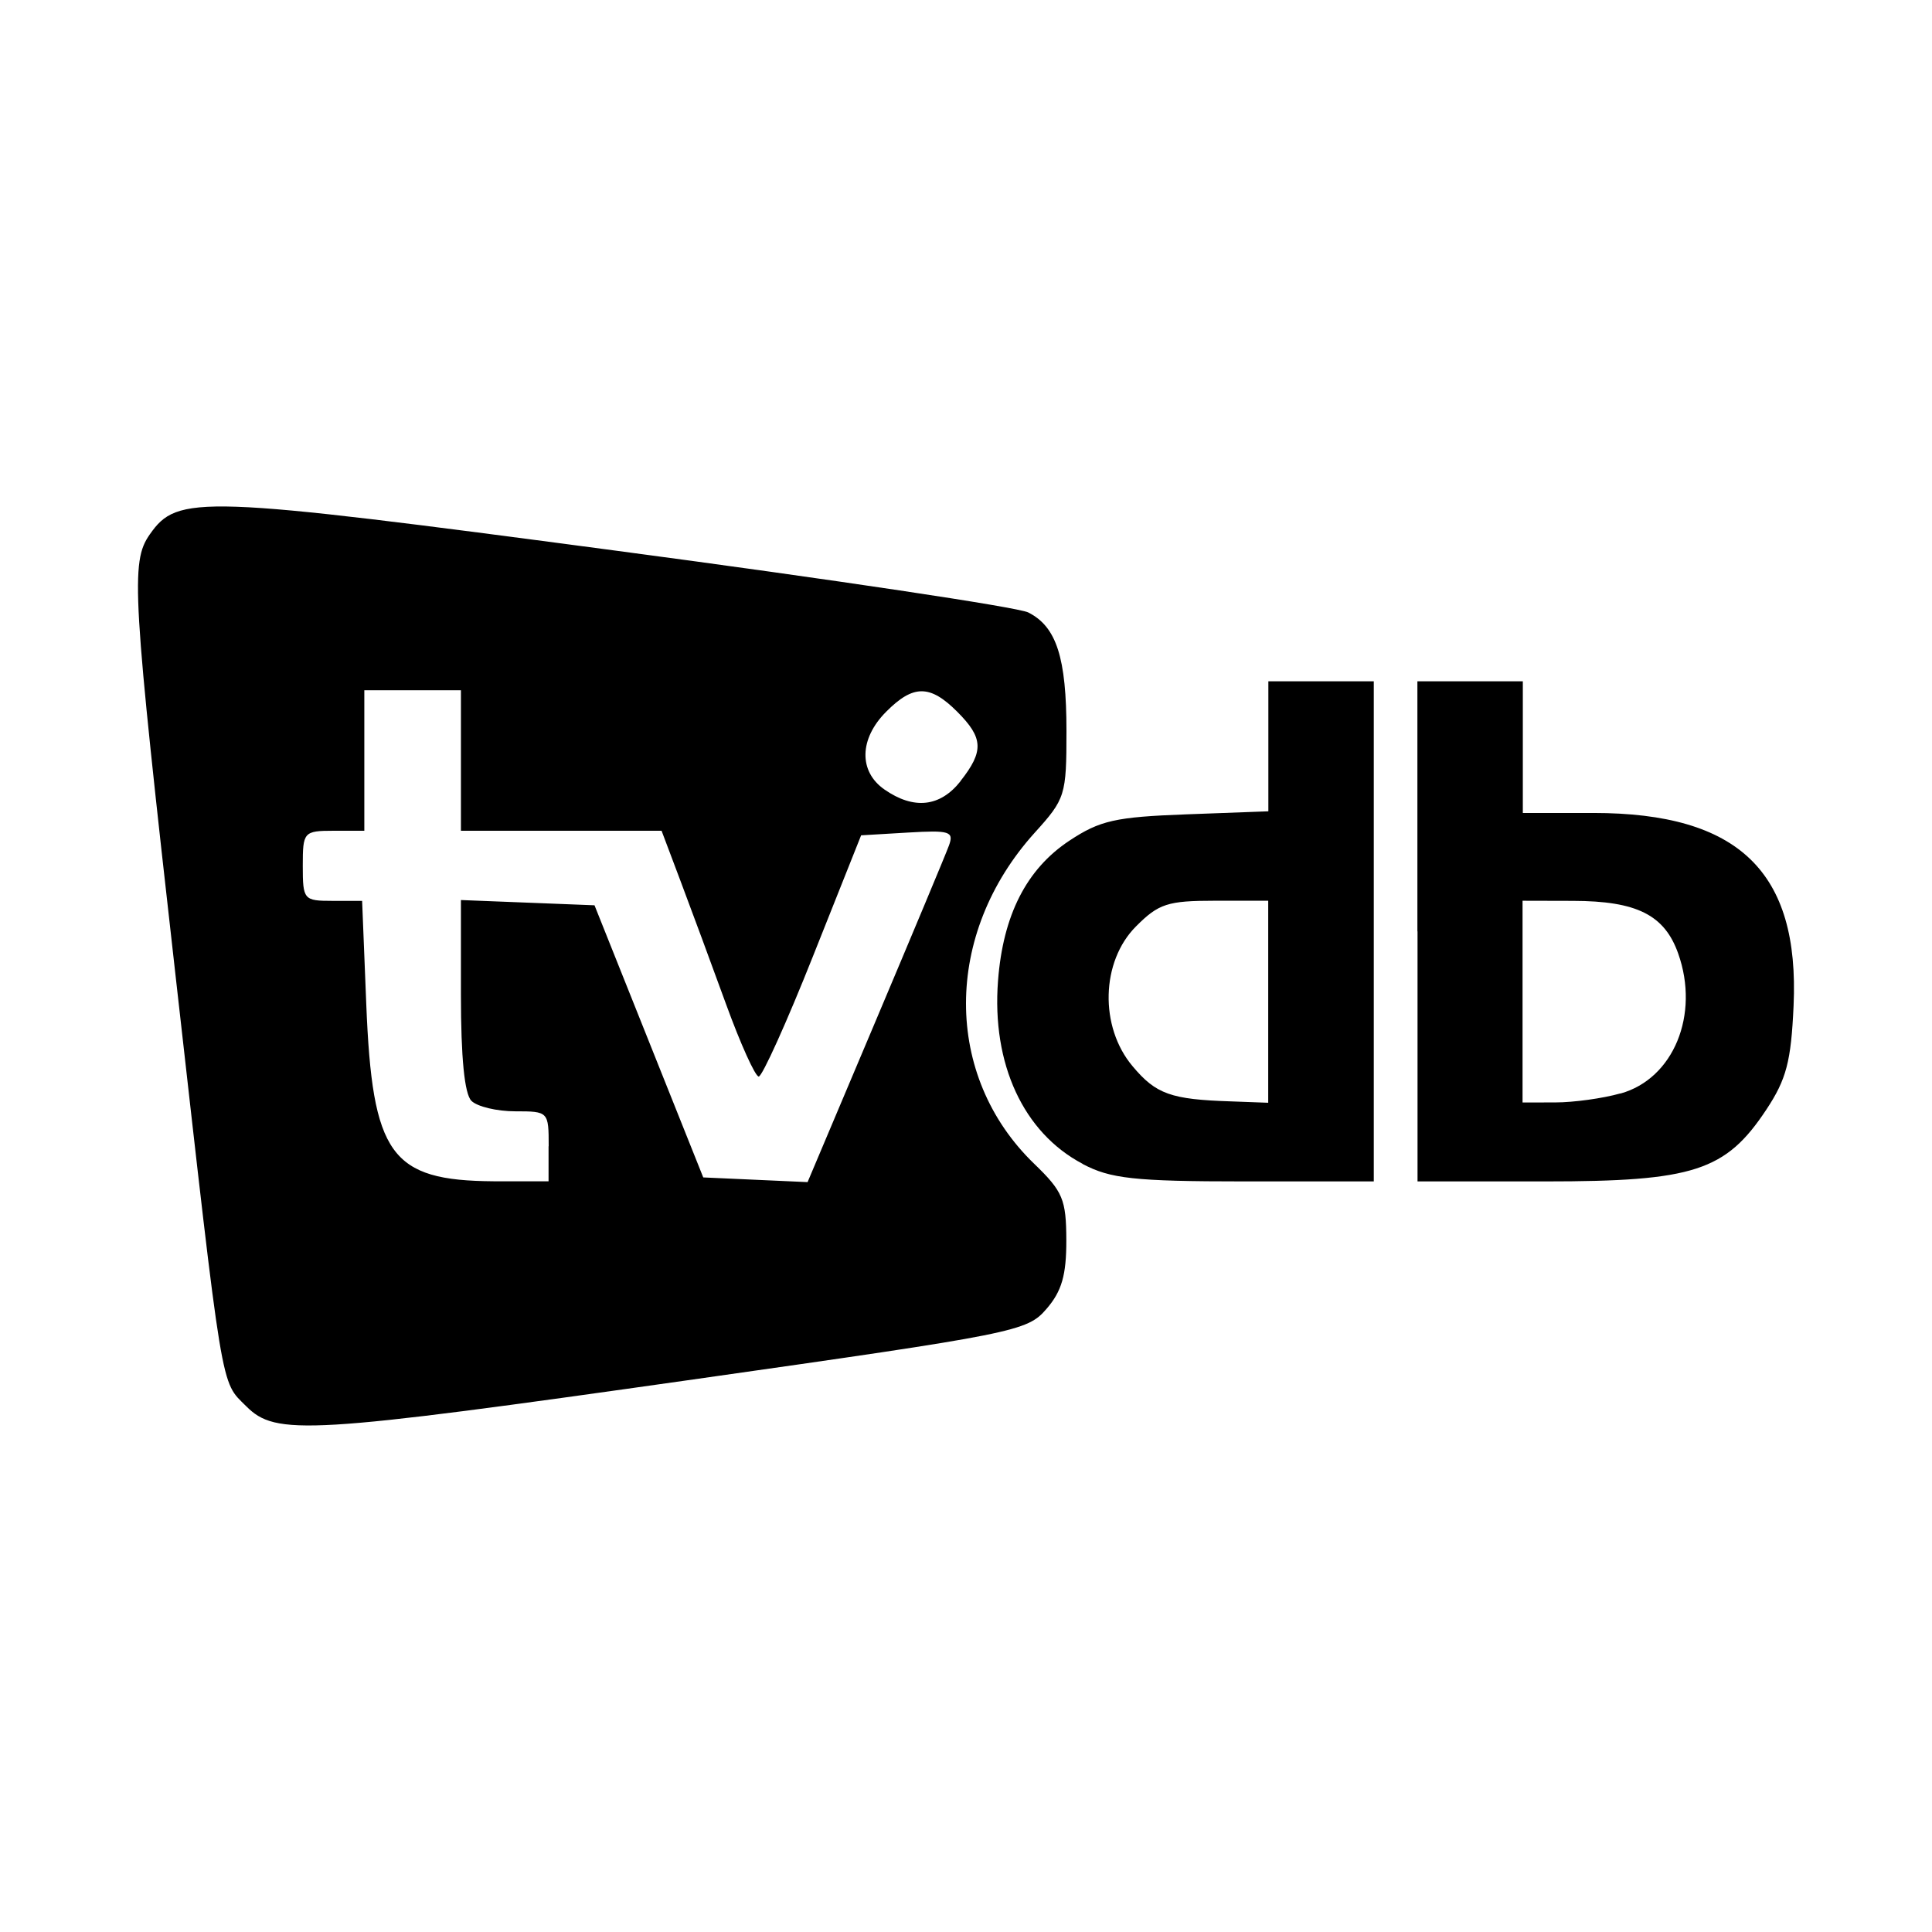 <?xml version="1.0" encoding="utf-8"?><!-- Uploaded to: SVG Repo, www.svgrepo.com, Generator: SVG Repo Mixer Tools -->
<svg fill="#000000" width="800px" height="800px" viewBox="0 0 14 14" role="img" focusable="false" aria-hidden="true" xmlns="http://www.w3.org/2000/svg"><path d="m 1.784,10.19 c -0.187,-0.187 -0.165,-0.051 -0.51,-3.104 -0.316,-2.793 -0.329,-3.013 -0.189,-3.213 0.203,-0.29 0.351,-0.285 3.383,0.118 1.566,0.208 2.908,0.409 2.983,0.447 0.205,0.103 0.277,0.328 0.277,0.86 0,0.465 -0.008,0.491 -0.23,0.736 -0.663,0.734 -0.664,1.763 -0.003,2.4 0.207,0.2 0.231,0.257 0.232,0.553 5.1e-4,0.253 -0.033,0.37 -0.144,0.498 -0.14,0.163 -0.221,0.179 -2.559,0.511 -2.799,0.397 -3.024,0.41 -3.24,0.194 z m 2.192,-1.883 c 0,-0.252 -0.002,-0.254 -0.242,-0.254 -0.133,0 -0.276,-0.034 -0.318,-0.076 -0.05,-0.05 -0.076,-0.314 -0.076,-0.766 l 0,-0.689 0.484,0.019 0.484,0.019 0.394,0.986 0.394,0.986 0.378,0.017 0.378,0.017 0.491,-1.162 c 0.27,-0.639 0.51,-1.213 0.533,-1.276 0.038,-0.103 0.007,-0.113 -0.297,-0.095 l -0.339,0.02 -0.348,0.874 c -0.191,0.481 -0.369,0.874 -0.394,0.874 -0.025,0 -0.132,-0.236 -0.237,-0.525 -0.105,-0.288 -0.253,-0.689 -0.329,-0.89 l -0.138,-0.366 -0.727,0 -0.727,0 0,-0.509 0,-0.509 -0.35,0 -0.35,0 0,0.509 0,0.509 -0.223,0 c -0.217,0 -0.223,0.01 -0.223,0.254 0,0.246 0.007,0.254 0.215,0.254 l 0.215,0 0.03,0.747 c 0.044,1.096 0.176,1.28 0.924,1.285 l 0.397,0 0,-0.254 z m 2.984,-2.647 c 0.171,-0.217 0.166,-0.313 -0.024,-0.503 -0.197,-0.197 -0.318,-0.197 -0.514,0 -0.196,0.196 -0.201,0.433 -0.013,0.564 0.213,0.148 0.404,0.127 0.552,-0.061 z m 0.884,2.773 c -0.428,-0.226 -0.658,-0.723 -0.612,-1.325 0.036,-0.476 0.206,-0.81 0.517,-1.016 0.222,-0.147 0.334,-0.172 0.849,-0.191 l 0.593,-0.022 0,-0.471 0,-0.471 0.382,0 0.382,0 0,1.812 0,1.812 -0.938,0 c -0.802,0 -0.972,-0.021 -1.171,-0.126 z m 1.346,-1.175 0,-0.731 -0.386,0 c -0.342,0 -0.408,0.021 -0.572,0.186 -0.254,0.254 -0.266,0.727 -0.025,1.013 0.17,0.203 0.278,0.241 0.713,0.255 l 0.27,0.01 0,-0.731 z m 1.081,-0.509 0,-1.812 0.382,0 0.382,0 0,0.477 0,0.477 0.511,0 c 1.053,0 1.495,0.426 1.451,1.397 -0.018,0.403 -0.052,0.533 -0.197,0.752 -0.295,0.446 -0.527,0.521 -1.603,0.521 l -0.925,0 0,-1.812 z m 1.472,1.175 c 0.384,-0.107 0.575,-0.571 0.418,-1.014 -0.099,-0.28 -0.3,-0.381 -0.762,-0.382 l -0.366,-9e-4 0,0.731 0,0.731 0.238,-5e-4 c 0.131,0 0.343,-0.029 0.47,-0.065 z"/></svg>